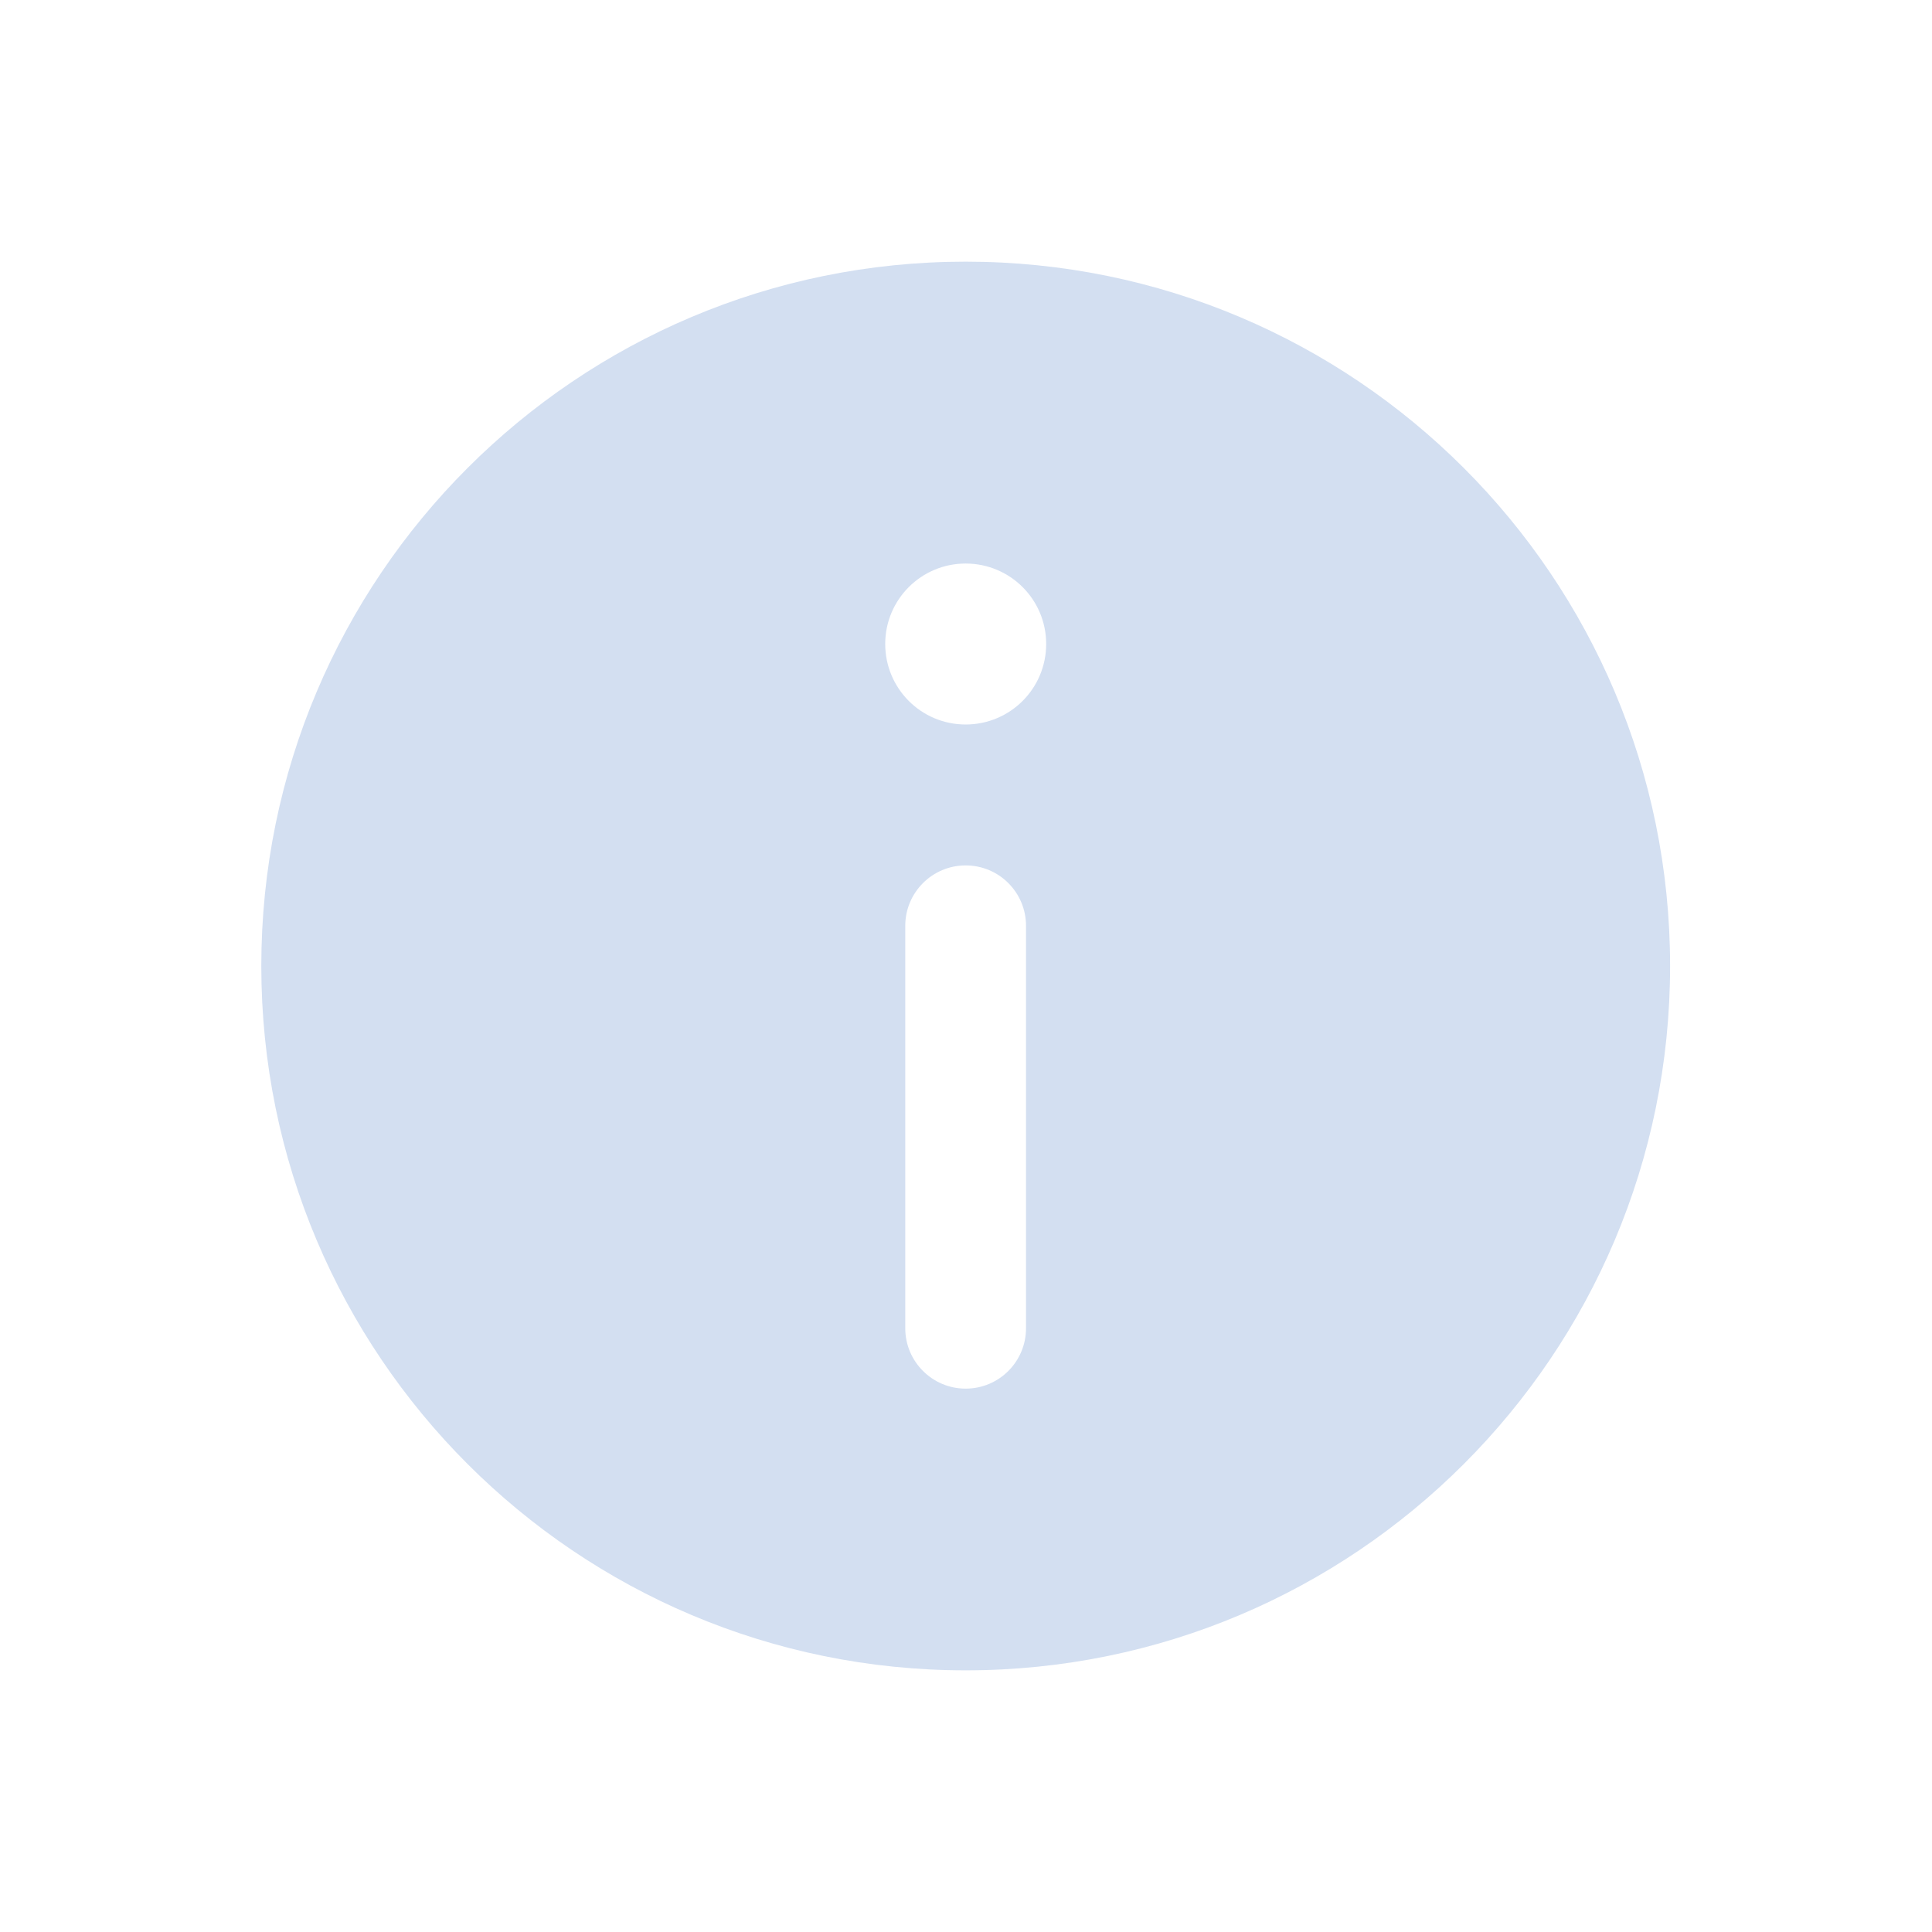 <svg width="16" height="16" viewBox="0 0 16 16" fill="none" xmlns="http://www.w3.org/2000/svg">
<path fill-rule="evenodd" clip-rule="evenodd" d="M2.164 8C2.164 4.778 4.776 2.167 7.997 2.167C11.219 2.167 13.831 4.778 13.831 8C13.831 11.222 11.219 13.833 7.997 13.833C4.776 13.833 2.164 11.222 2.164 8ZM8.664 5.333C8.664 5.702 8.366 6 7.997 6C7.629 6 7.331 5.702 7.331 5.333C7.331 4.965 7.629 4.667 7.997 4.667C8.366 4.667 8.664 4.965 8.664 5.333ZM7.997 7.167C8.274 7.167 8.497 7.391 8.497 7.667V11C8.497 11.276 8.274 11.5 7.997 11.5C7.721 11.5 7.497 11.276 7.497 11V7.667C7.497 7.391 7.721 7.167 7.997 7.167Z" fill="#D3DFF1"/>
</svg>
